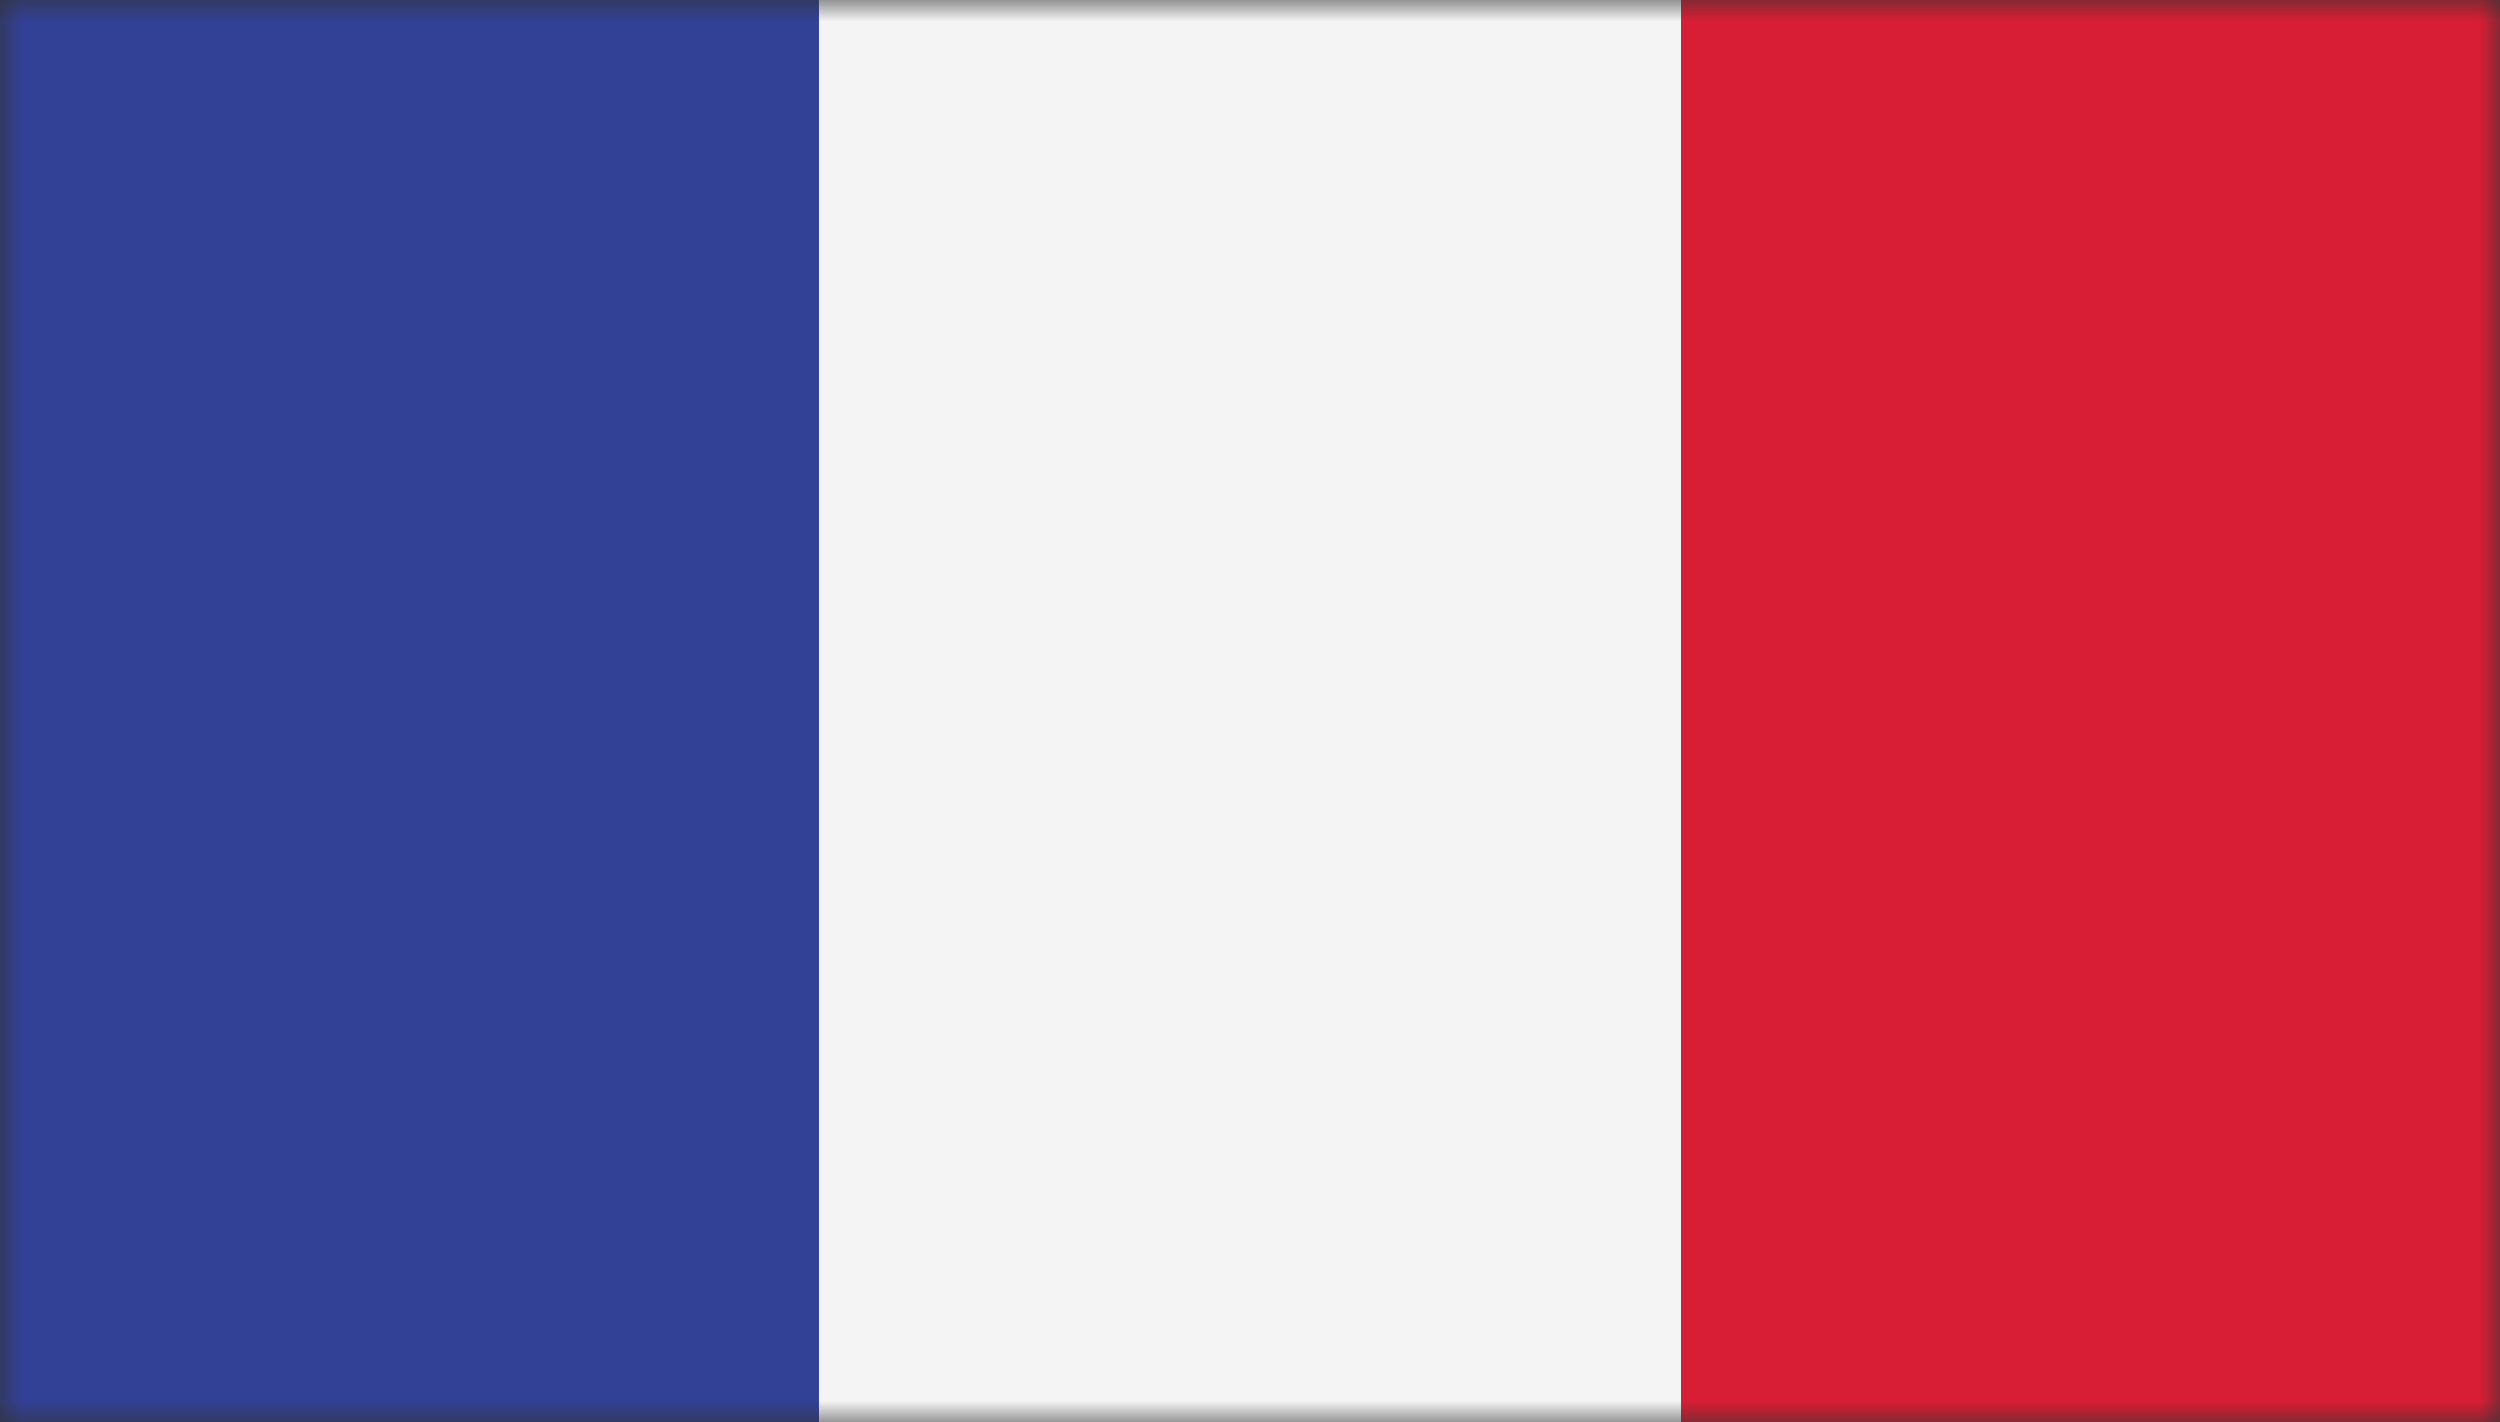 <svg width="58" height="33" viewBox="0 0 58 33" fill="none" xmlns="http://www.w3.org/2000/svg">
<rect x="0" y="0" width="58" height="33" fill="#333333" stroke="none"/>
<g id="Flag/France">
<mask id="mask0_90_4535" style="mask-type:alpha" maskUnits="userSpaceOnUse" x="0" y="0" width="59" height="33">
<rect id="Rectangle 1822" x="0" width="58" height="33" fill="#D9D9D9"/>
</mask>
<g mask="url(#mask0_90_4535)">
<path id="XMLID_4_" d="M19 0H0V34H19V0Z" fill="#324095"/>
<path id="XMLID_3_" d="M39.001 0H19V34H39.001V0Z" fill="#F4F4F4"/>
<path id="XMLID_2_" d="M58.001 0H39.001V34H58.001V0Z" fill="#D81E34"/>
</g>
</g>
</svg>

